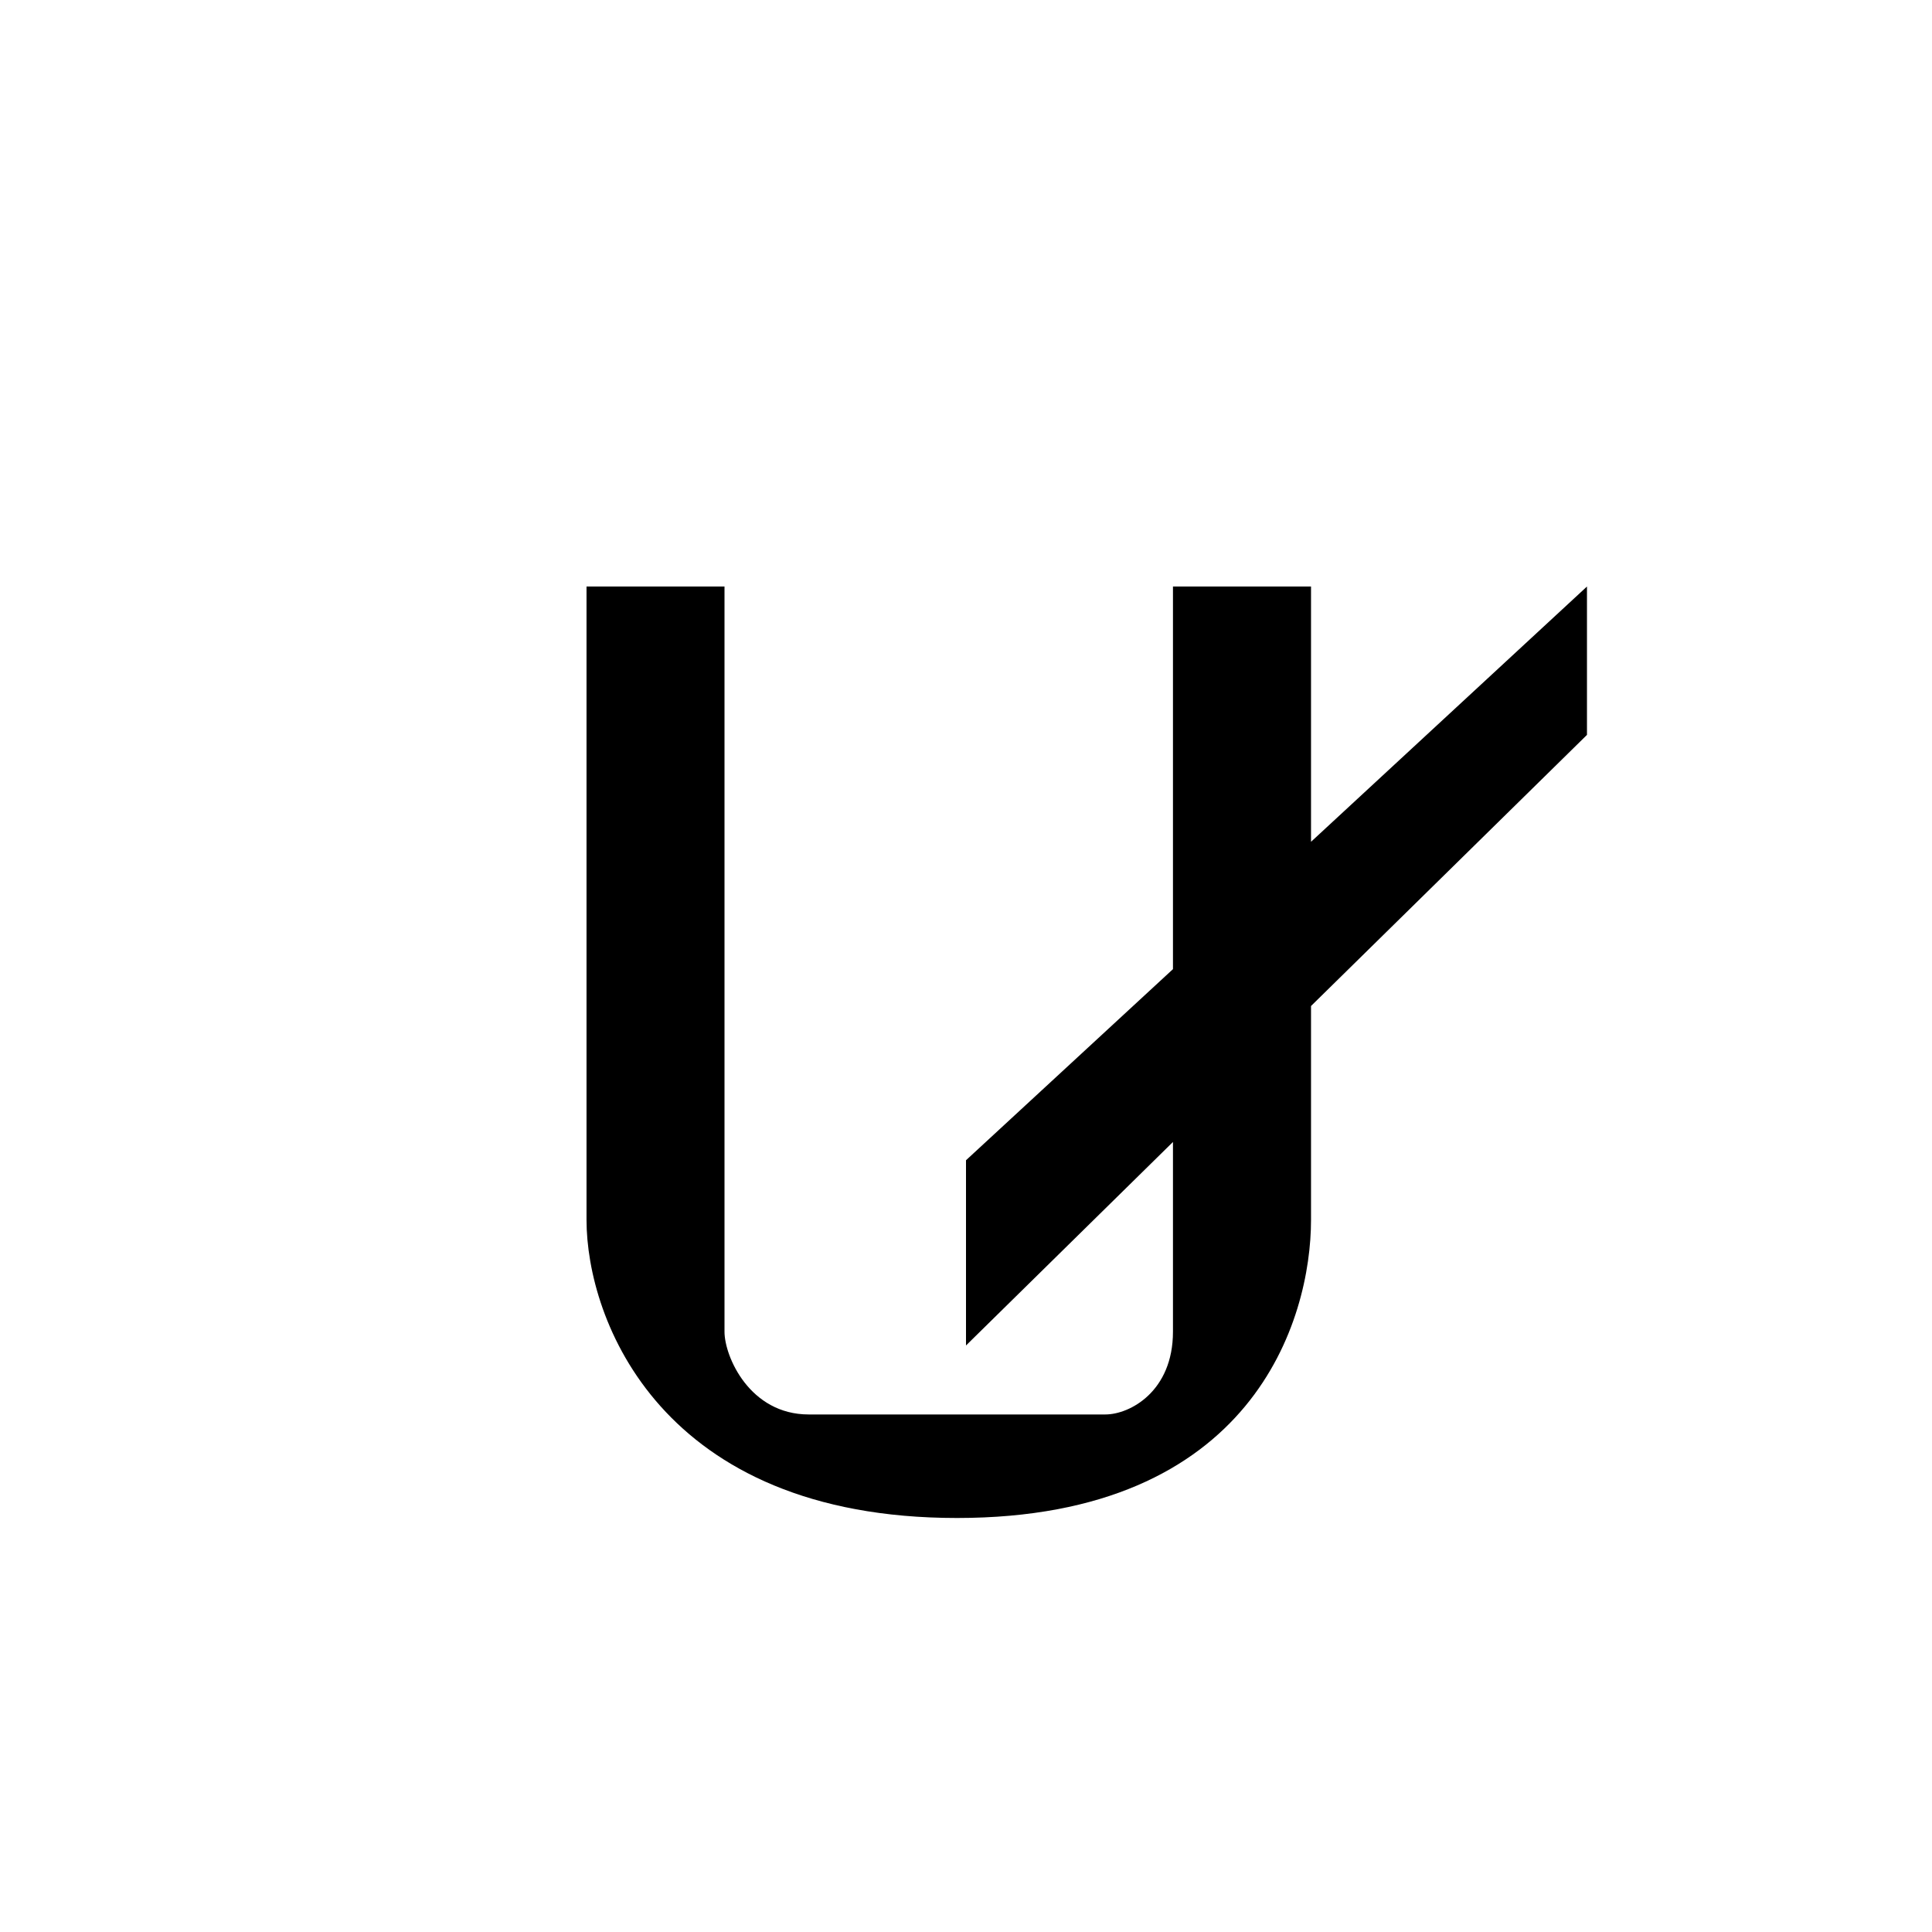 <?xml version="1.0" encoding="utf-8"?>
<!-- Generator: www.svgicons.com -->
<svg xmlns="http://www.w3.org/2000/svg" width="800" height="800" viewBox="0 0 24 24">
<path fill="currentColor" d="M7.286 7.286H9v9.257c0 .308.313 1.028 1.046 1.028h3.685c.305 0 .84-.287.84-1.028v-2.357L12 16.714v-2.301l2.571-2.374V7.286h1.715v3.171l3.428-3.171v1.843l-3.428 3.368v2.657c0 1.235-.716 3.703-4.398 3.703c-3.685 0-4.602-2.468-4.602-3.703z"/>
</svg>